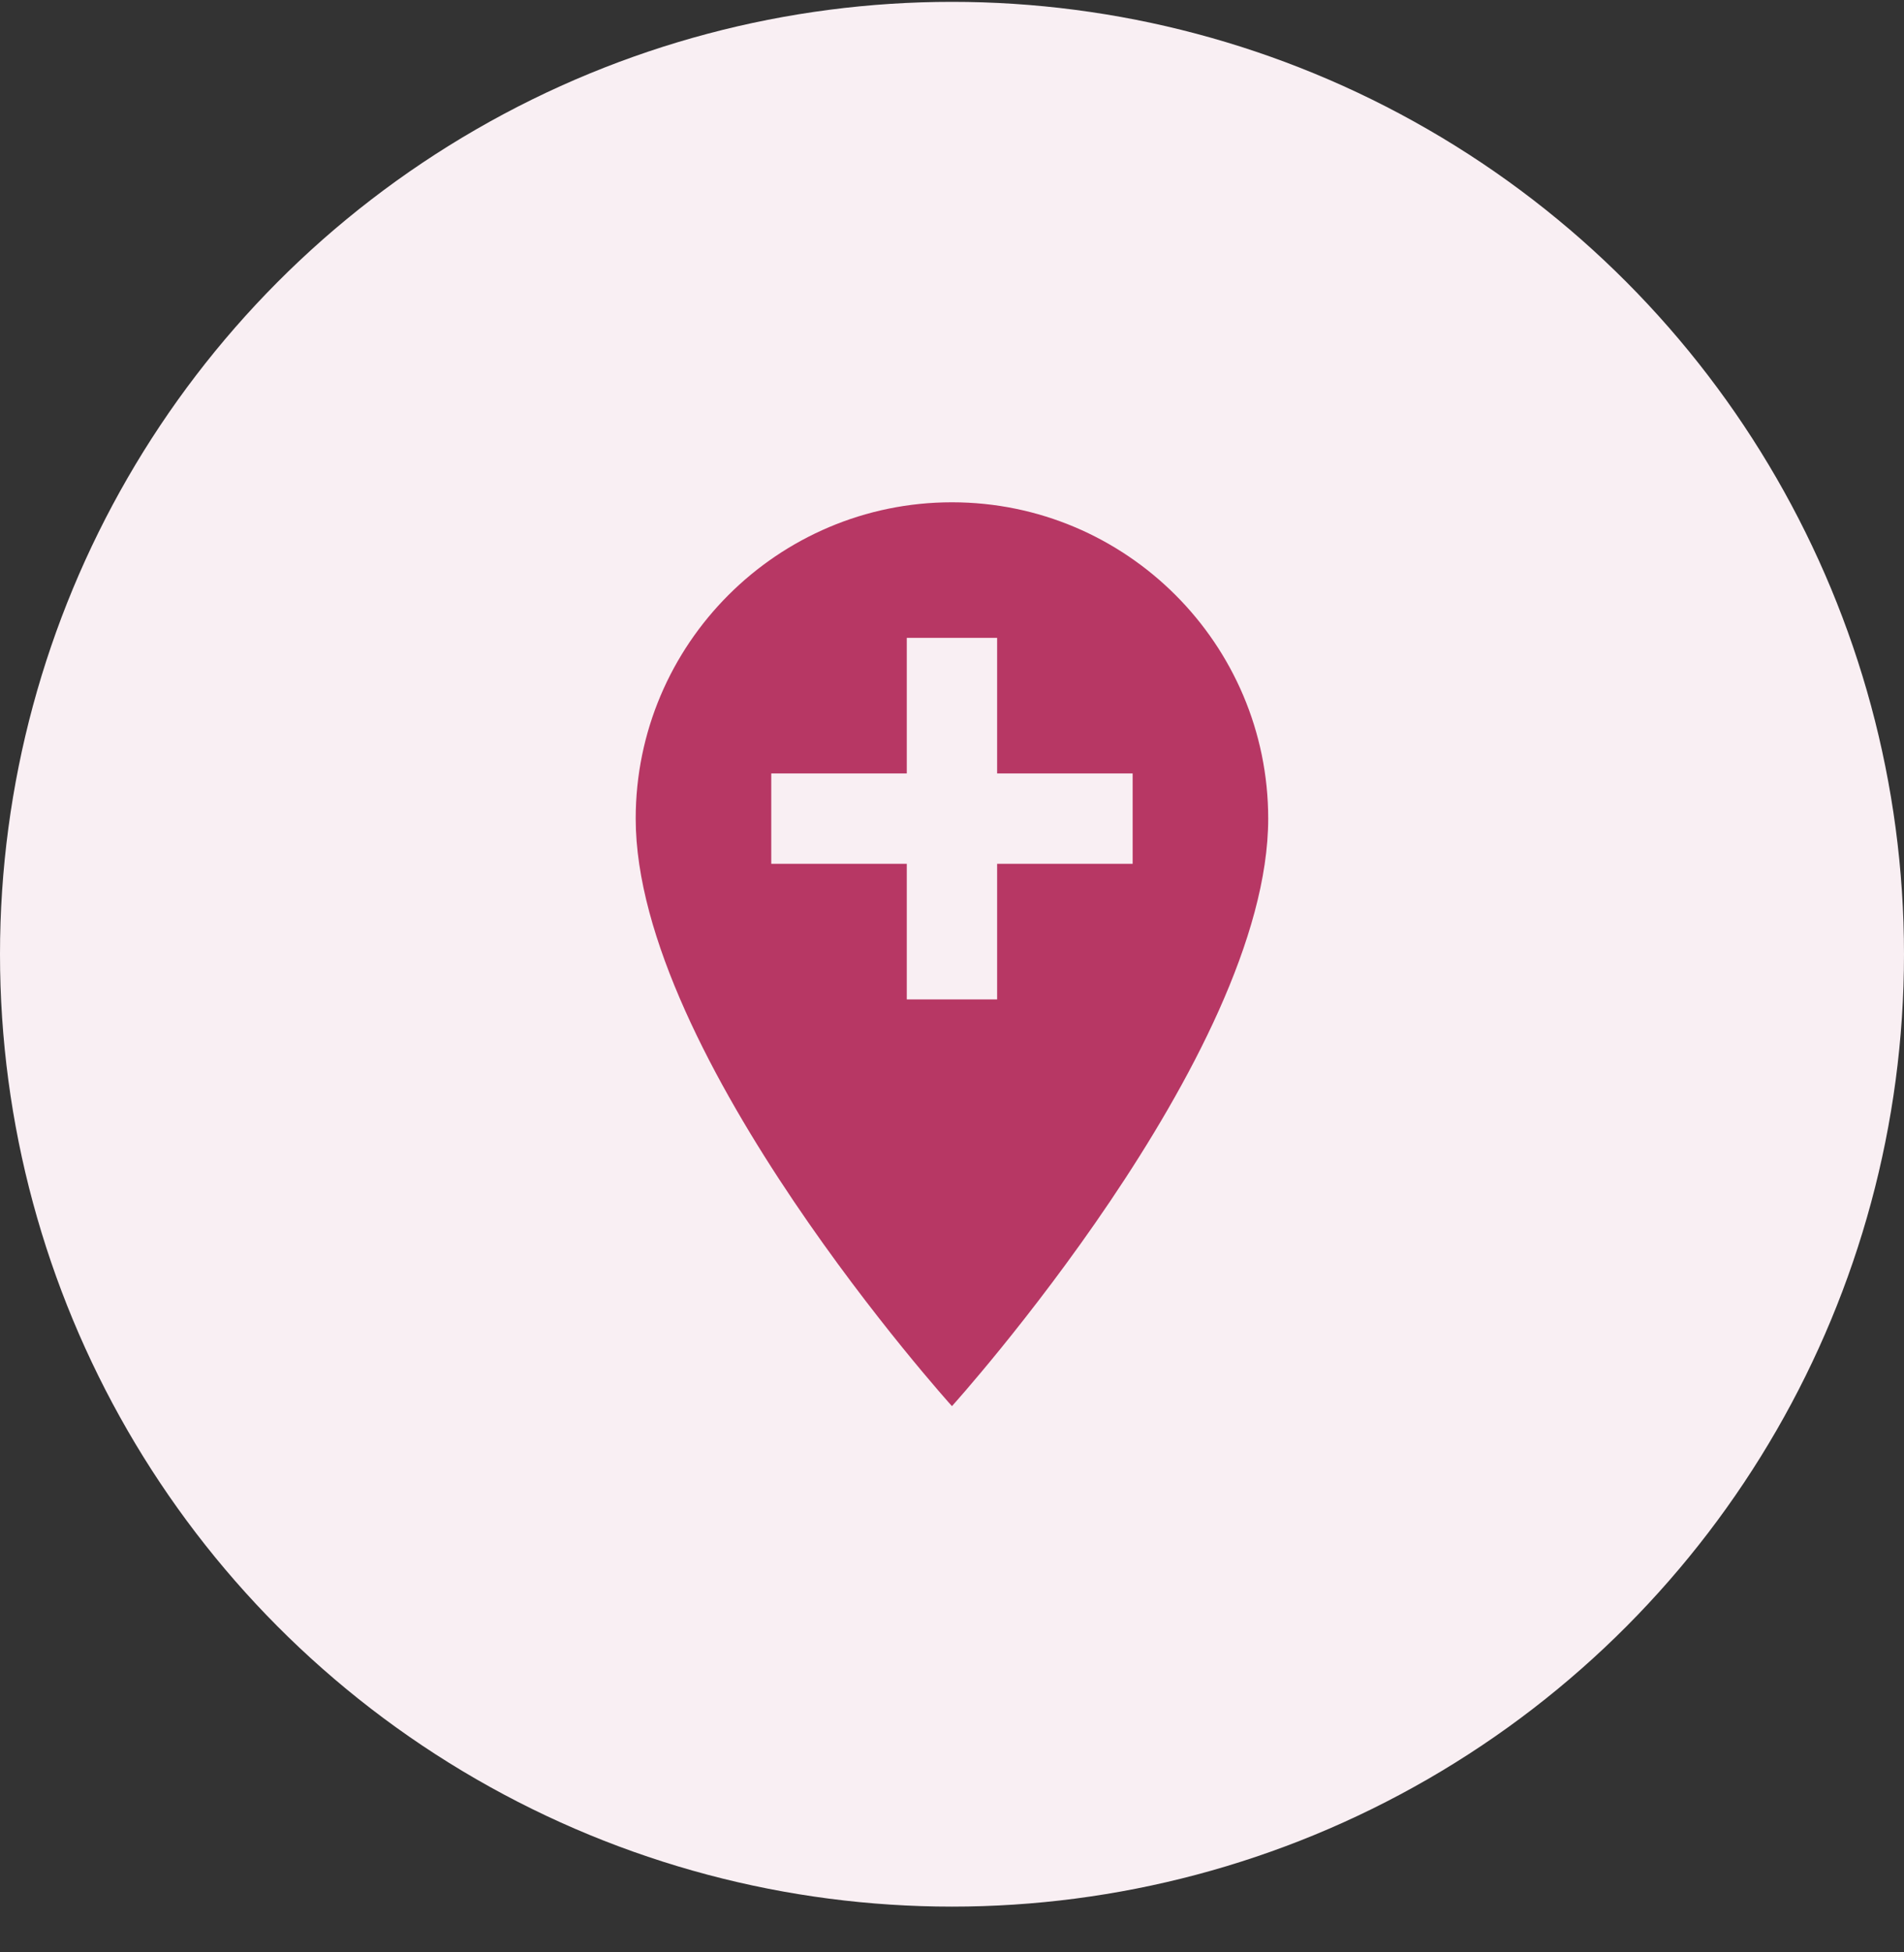 <svg width="40" height="41" viewBox="0 0 40 41" fill="none" xmlns="http://www.w3.org/2000/svg">
<rect x="0" y="0" width="40" height="41" fill="#333333" stroke="none"/>
<g id="Group 255481929">
<circle id="Ellipse 63" cx="20" cy="20.039" r="20" fill="#F9EFF3"/>
<path id="Icon material-add-location" d="M19.999 10.548C16.336 10.548 13.355 13.528 13.355 17.191C13.355 22.174 19.999 29.529 19.999 29.529C19.999 29.529 26.643 22.174 26.643 17.191C26.643 13.528 23.663 10.548 19.999 10.548ZM23.795 18.14H20.948V20.988H19.05V18.14H16.203V16.242H19.05V13.395H20.948V16.242H23.795V18.14Z" fill="#B73764"/>
</g>
</svg>
